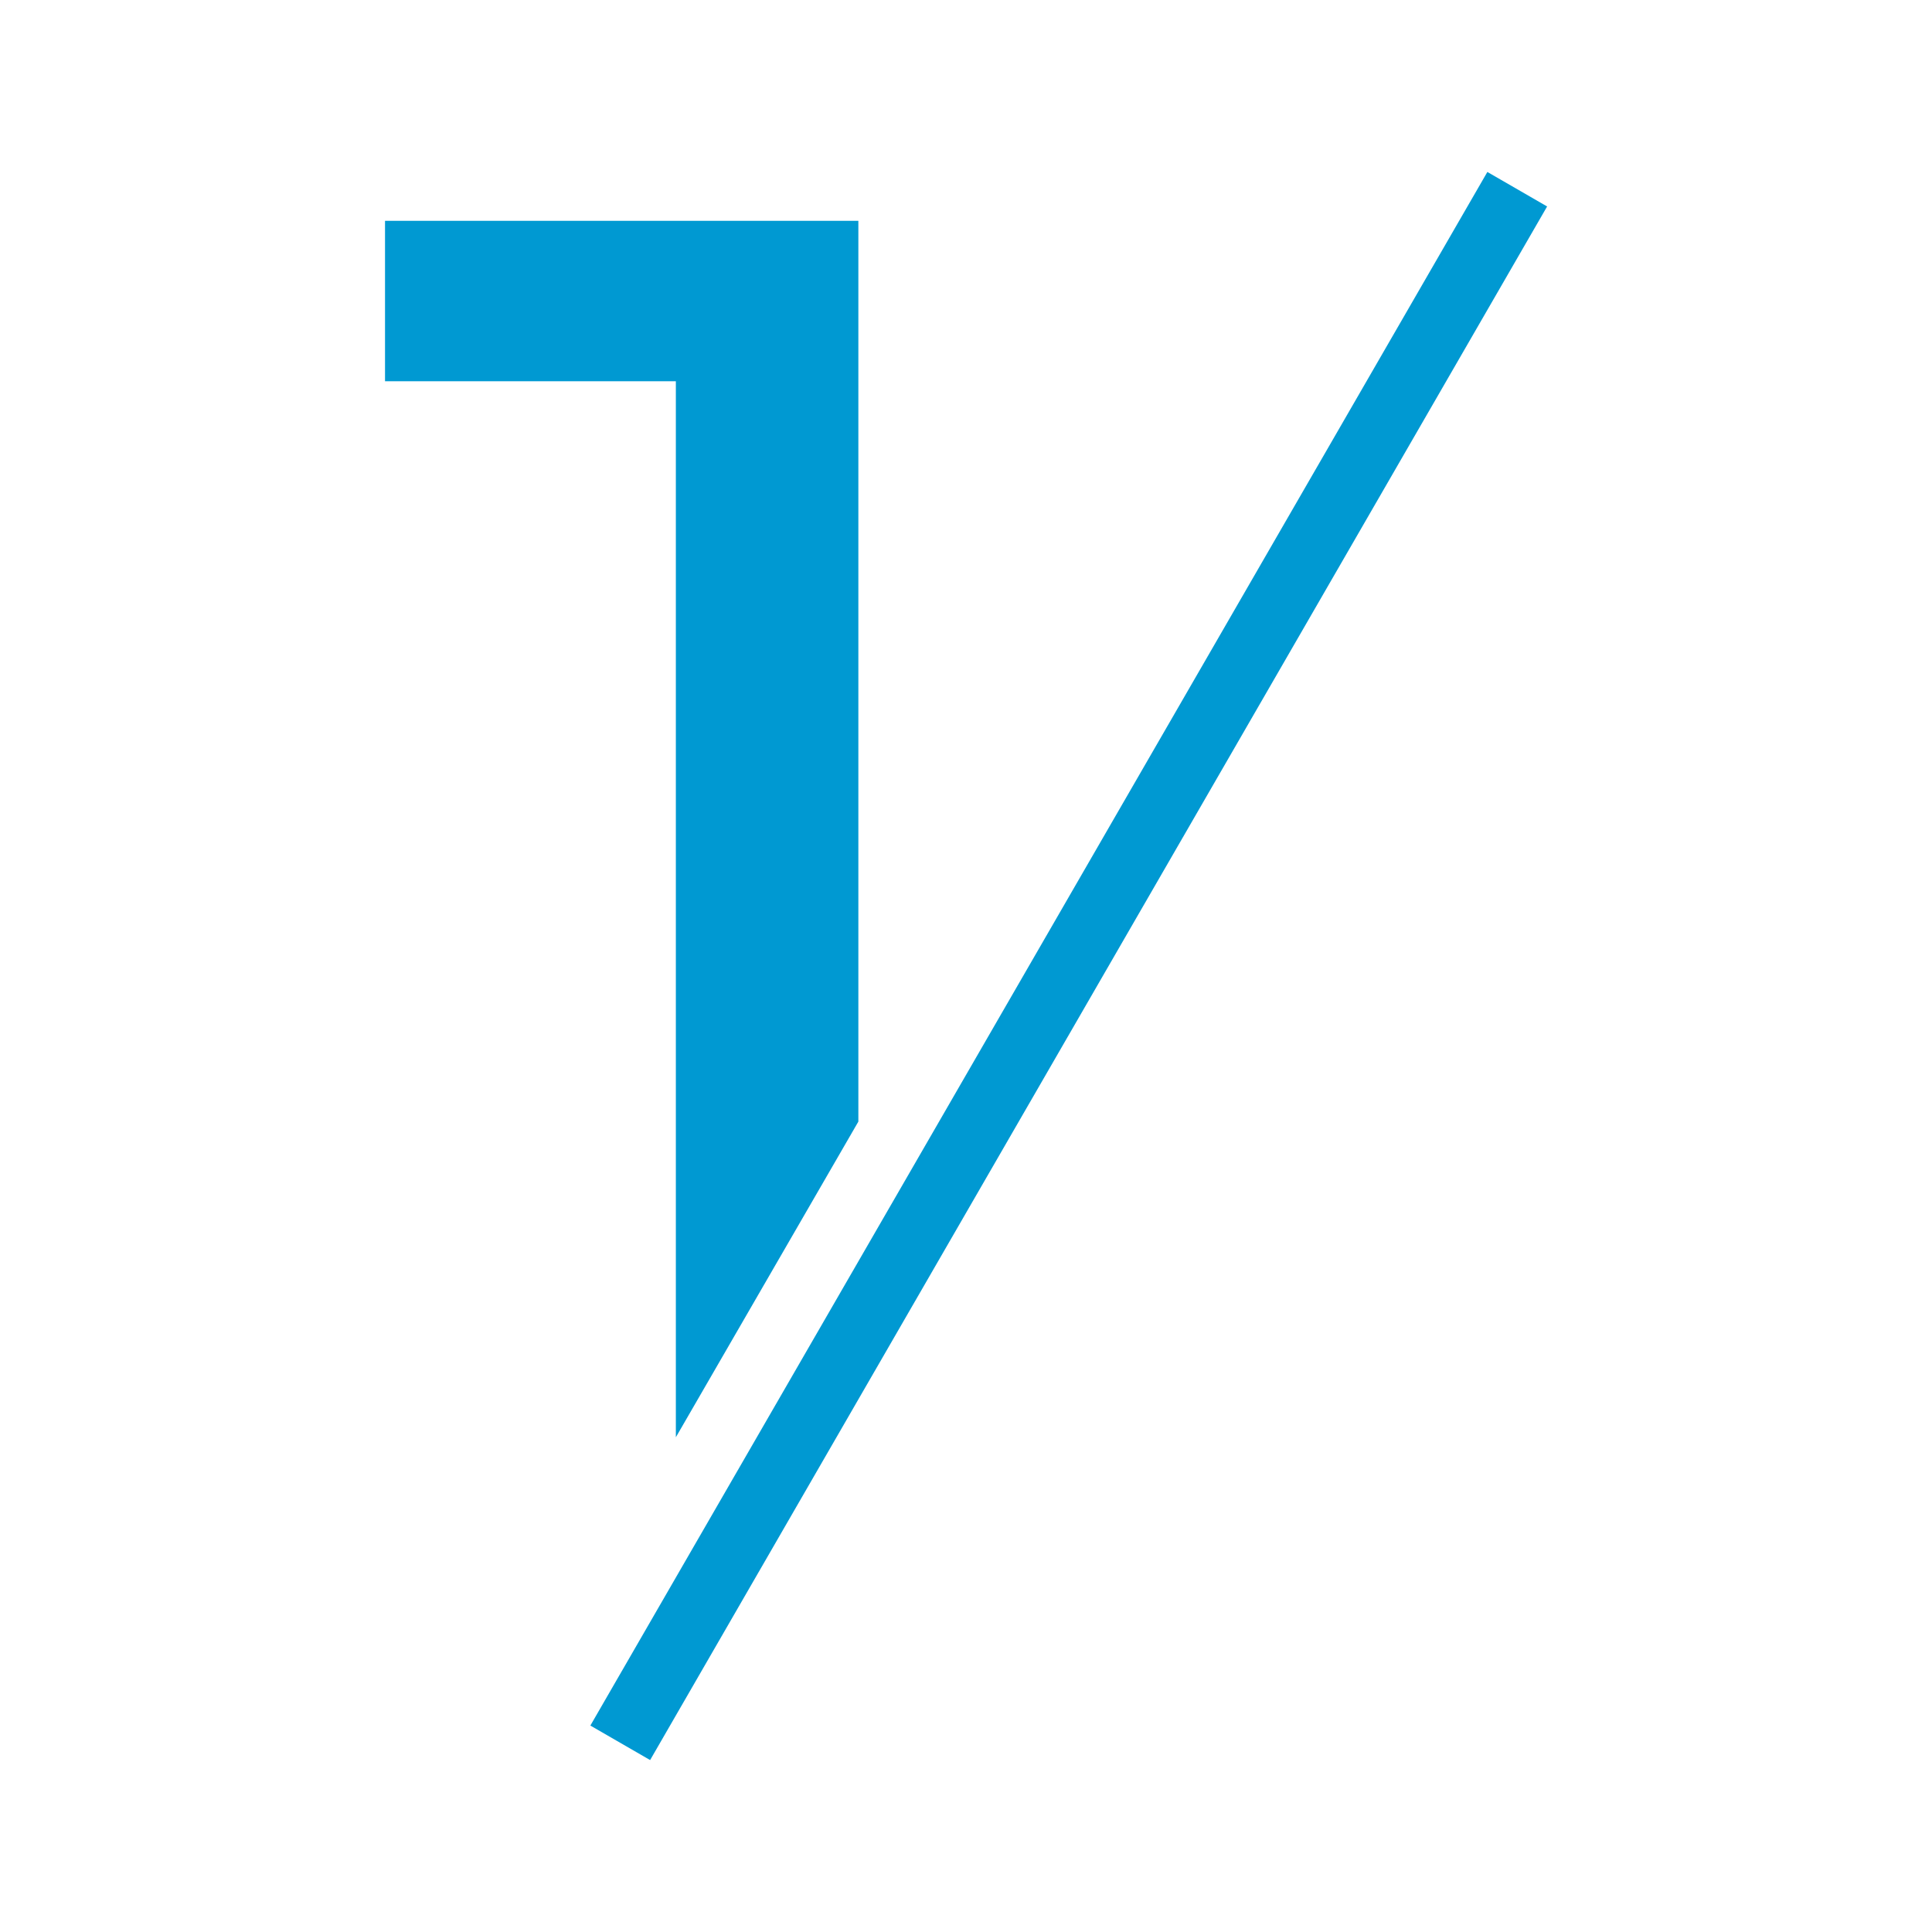 <?xml version="1.0" encoding="UTF-8"?> <svg xmlns="http://www.w3.org/2000/svg" xmlns:xlink="http://www.w3.org/1999/xlink" version="1.1" id="Слой_1" x="0px" y="0px" viewBox="0 0 56 56" style="enable-background:new 0 0 56 56;" xml:space="preserve"> <style type="text/css"> .st0{fill:#0099D2;} .st1{fill:none;} </style> <g> <g> <polygon class="st0" points="11.16,6.4 11.16,11.05 19.59,11.05 19.59,41.66 24.88,32.51 24.88,6.4 "></polygon> <rect x="4.98" y="27" transform="matrix(0.5 -0.866 0.866 0.5 -8.76 40.829)" class="st0" width="52" height="2"></rect> </g> <rect class="st1" width="56" height="56"></rect> </g> </svg> 